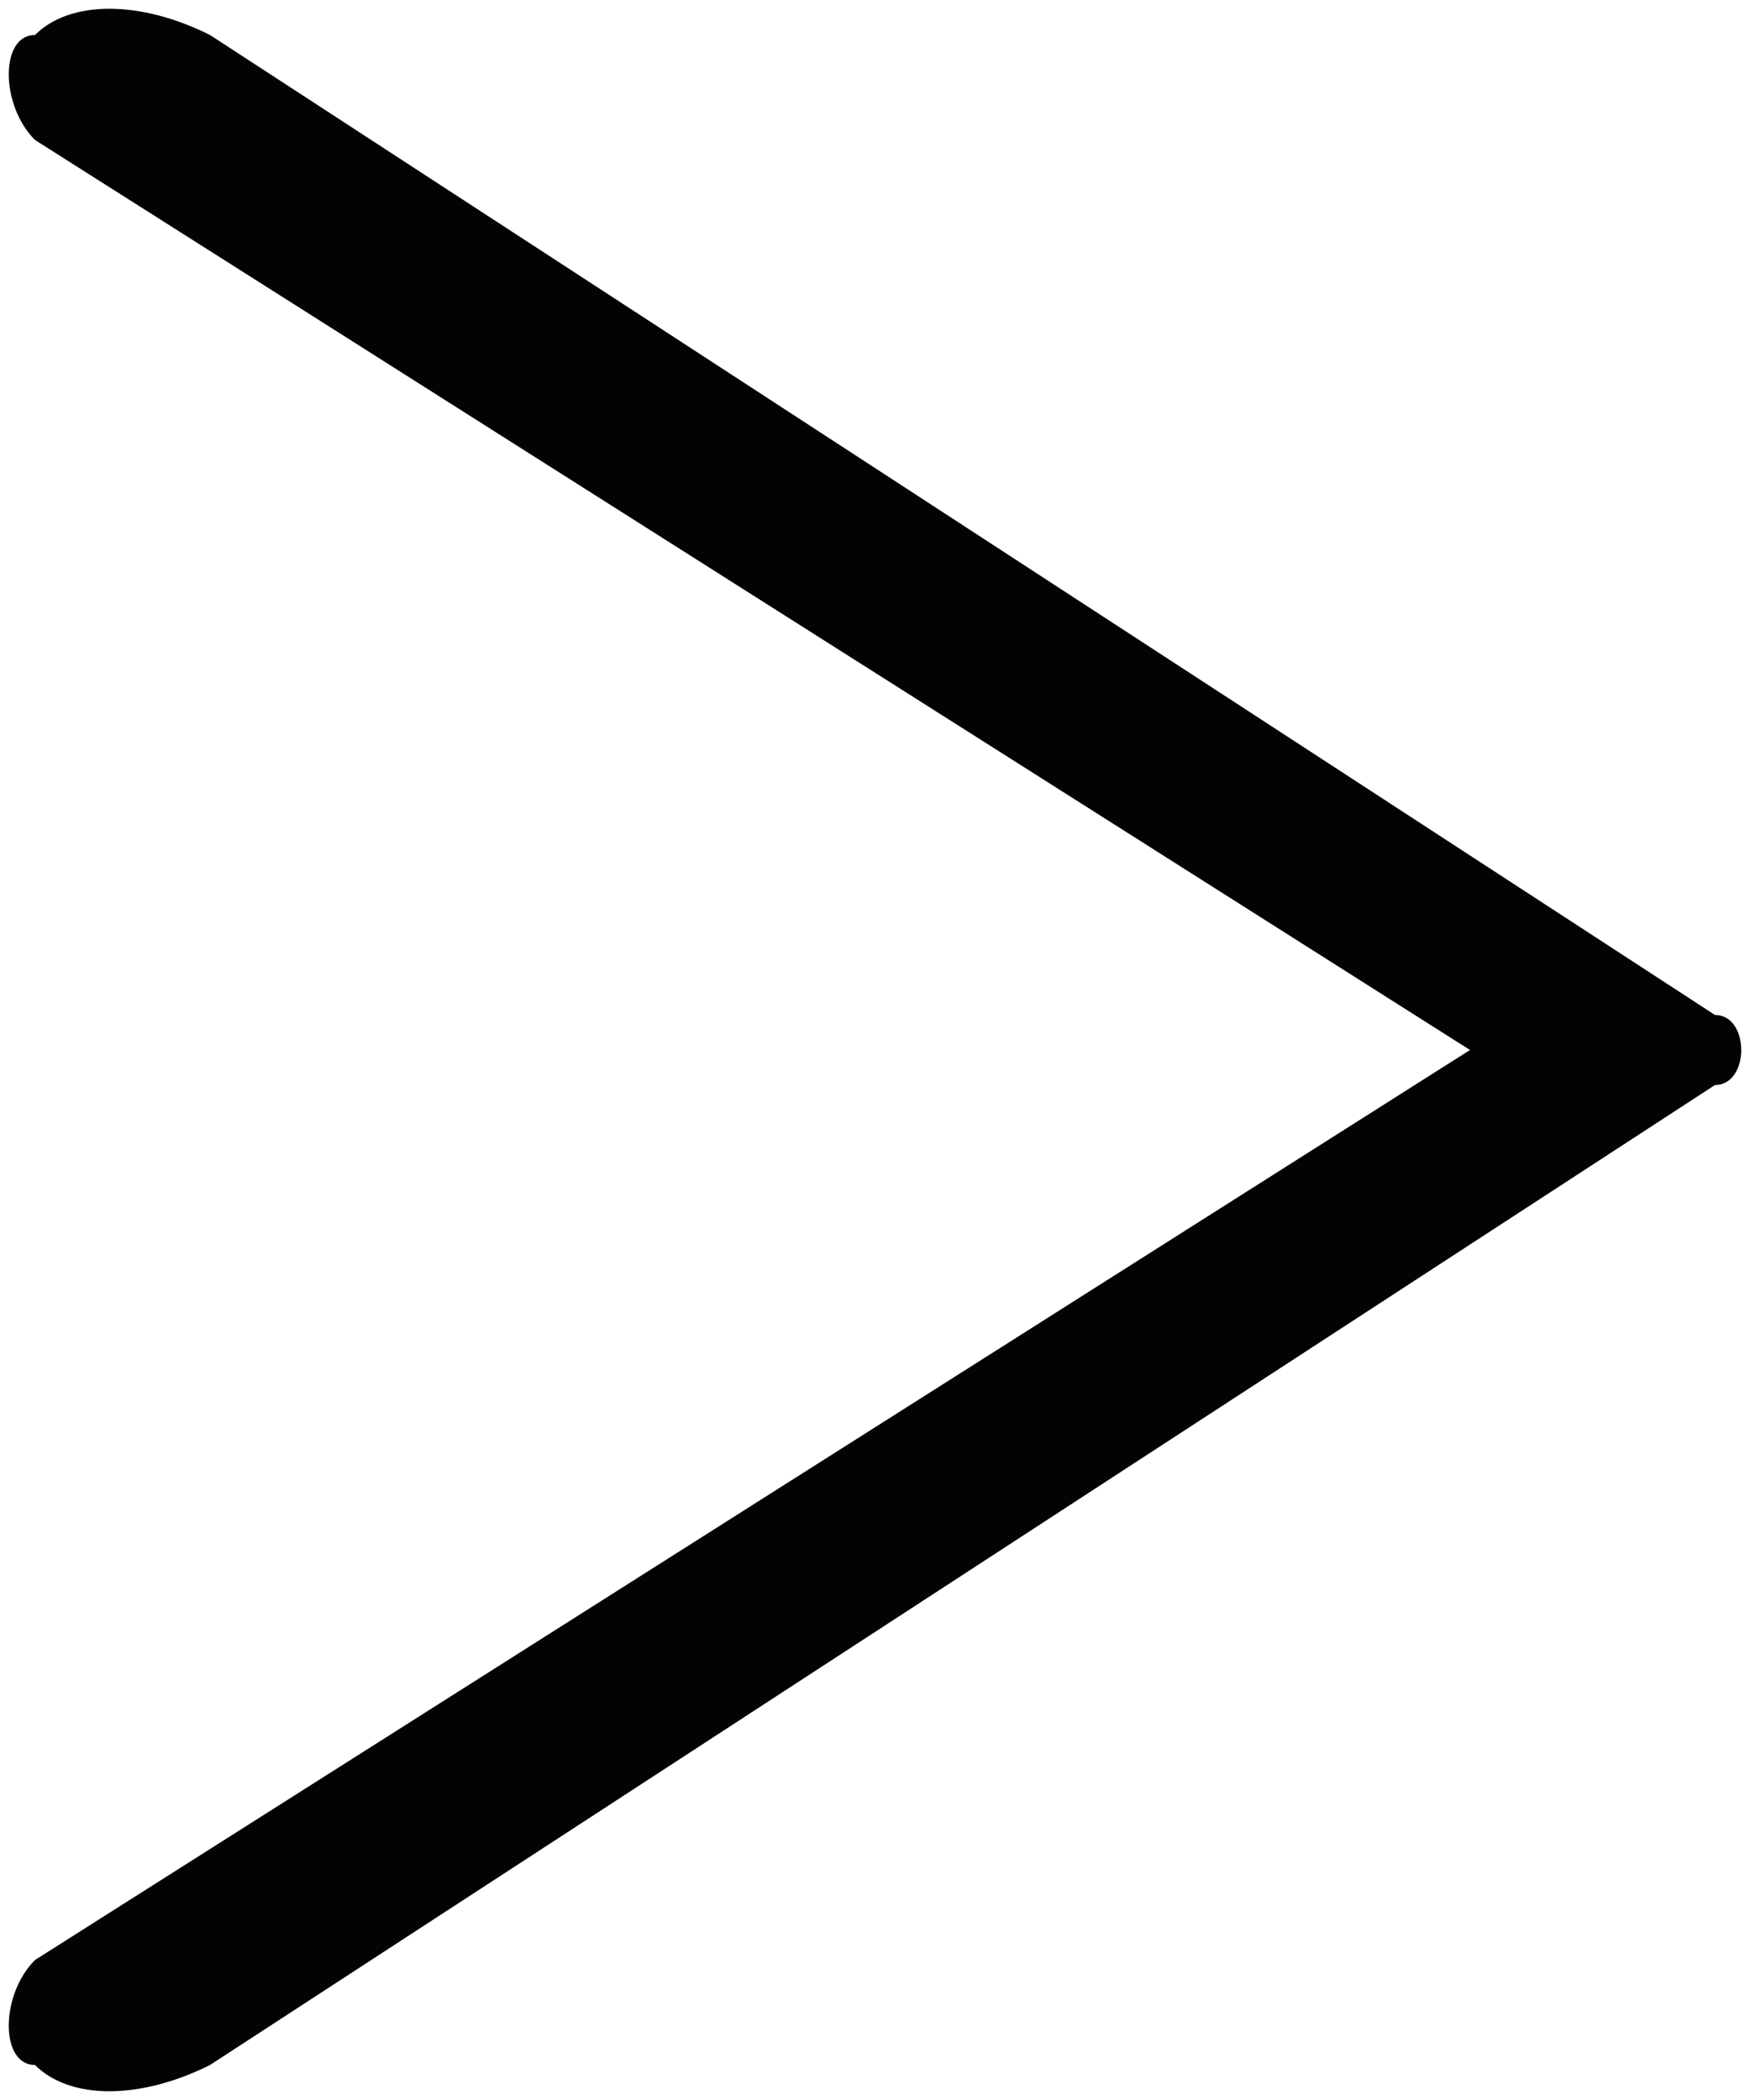 <?xml version="1.0" encoding="utf-8"?>
<!-- Generator: Adobe Illustrator 19.0.0, SVG Export Plug-In . SVG Version: 6.00 Build 0)  -->
<svg version="1.1" id="Warstwa_1" xmlns="http://www.w3.org/2000/svg" xmlns:xlink="http://www.w3.org/1999/xlink" x="0px" y="0px"
	 width="5px" height="6px" viewBox="0 0 5 6" style="enable-background:new 0 0 5 6;" xml:space="preserve">
<style type="text/css">
	.st0{fill:#030304;}
</style>
<g id="XMLID_1_">
	<g id="XMLID_4_">
		<path id="XMLID_3_" class="st0" d="M0.1,5.6C0,5.7,0,5.9,0.1,5.9C0.2,6,0.4,6,0.6,5.9l4.3-2.8C5,3.1,5,2.9,4.9,2.9L0.6,0.1
			C0.4,0,0.2,0,0.1,0.1C0,0.1,0,0.3,0.1,0.4L4.2,3L0.1,5.6z"/>
	</g>
</g>
</svg>
